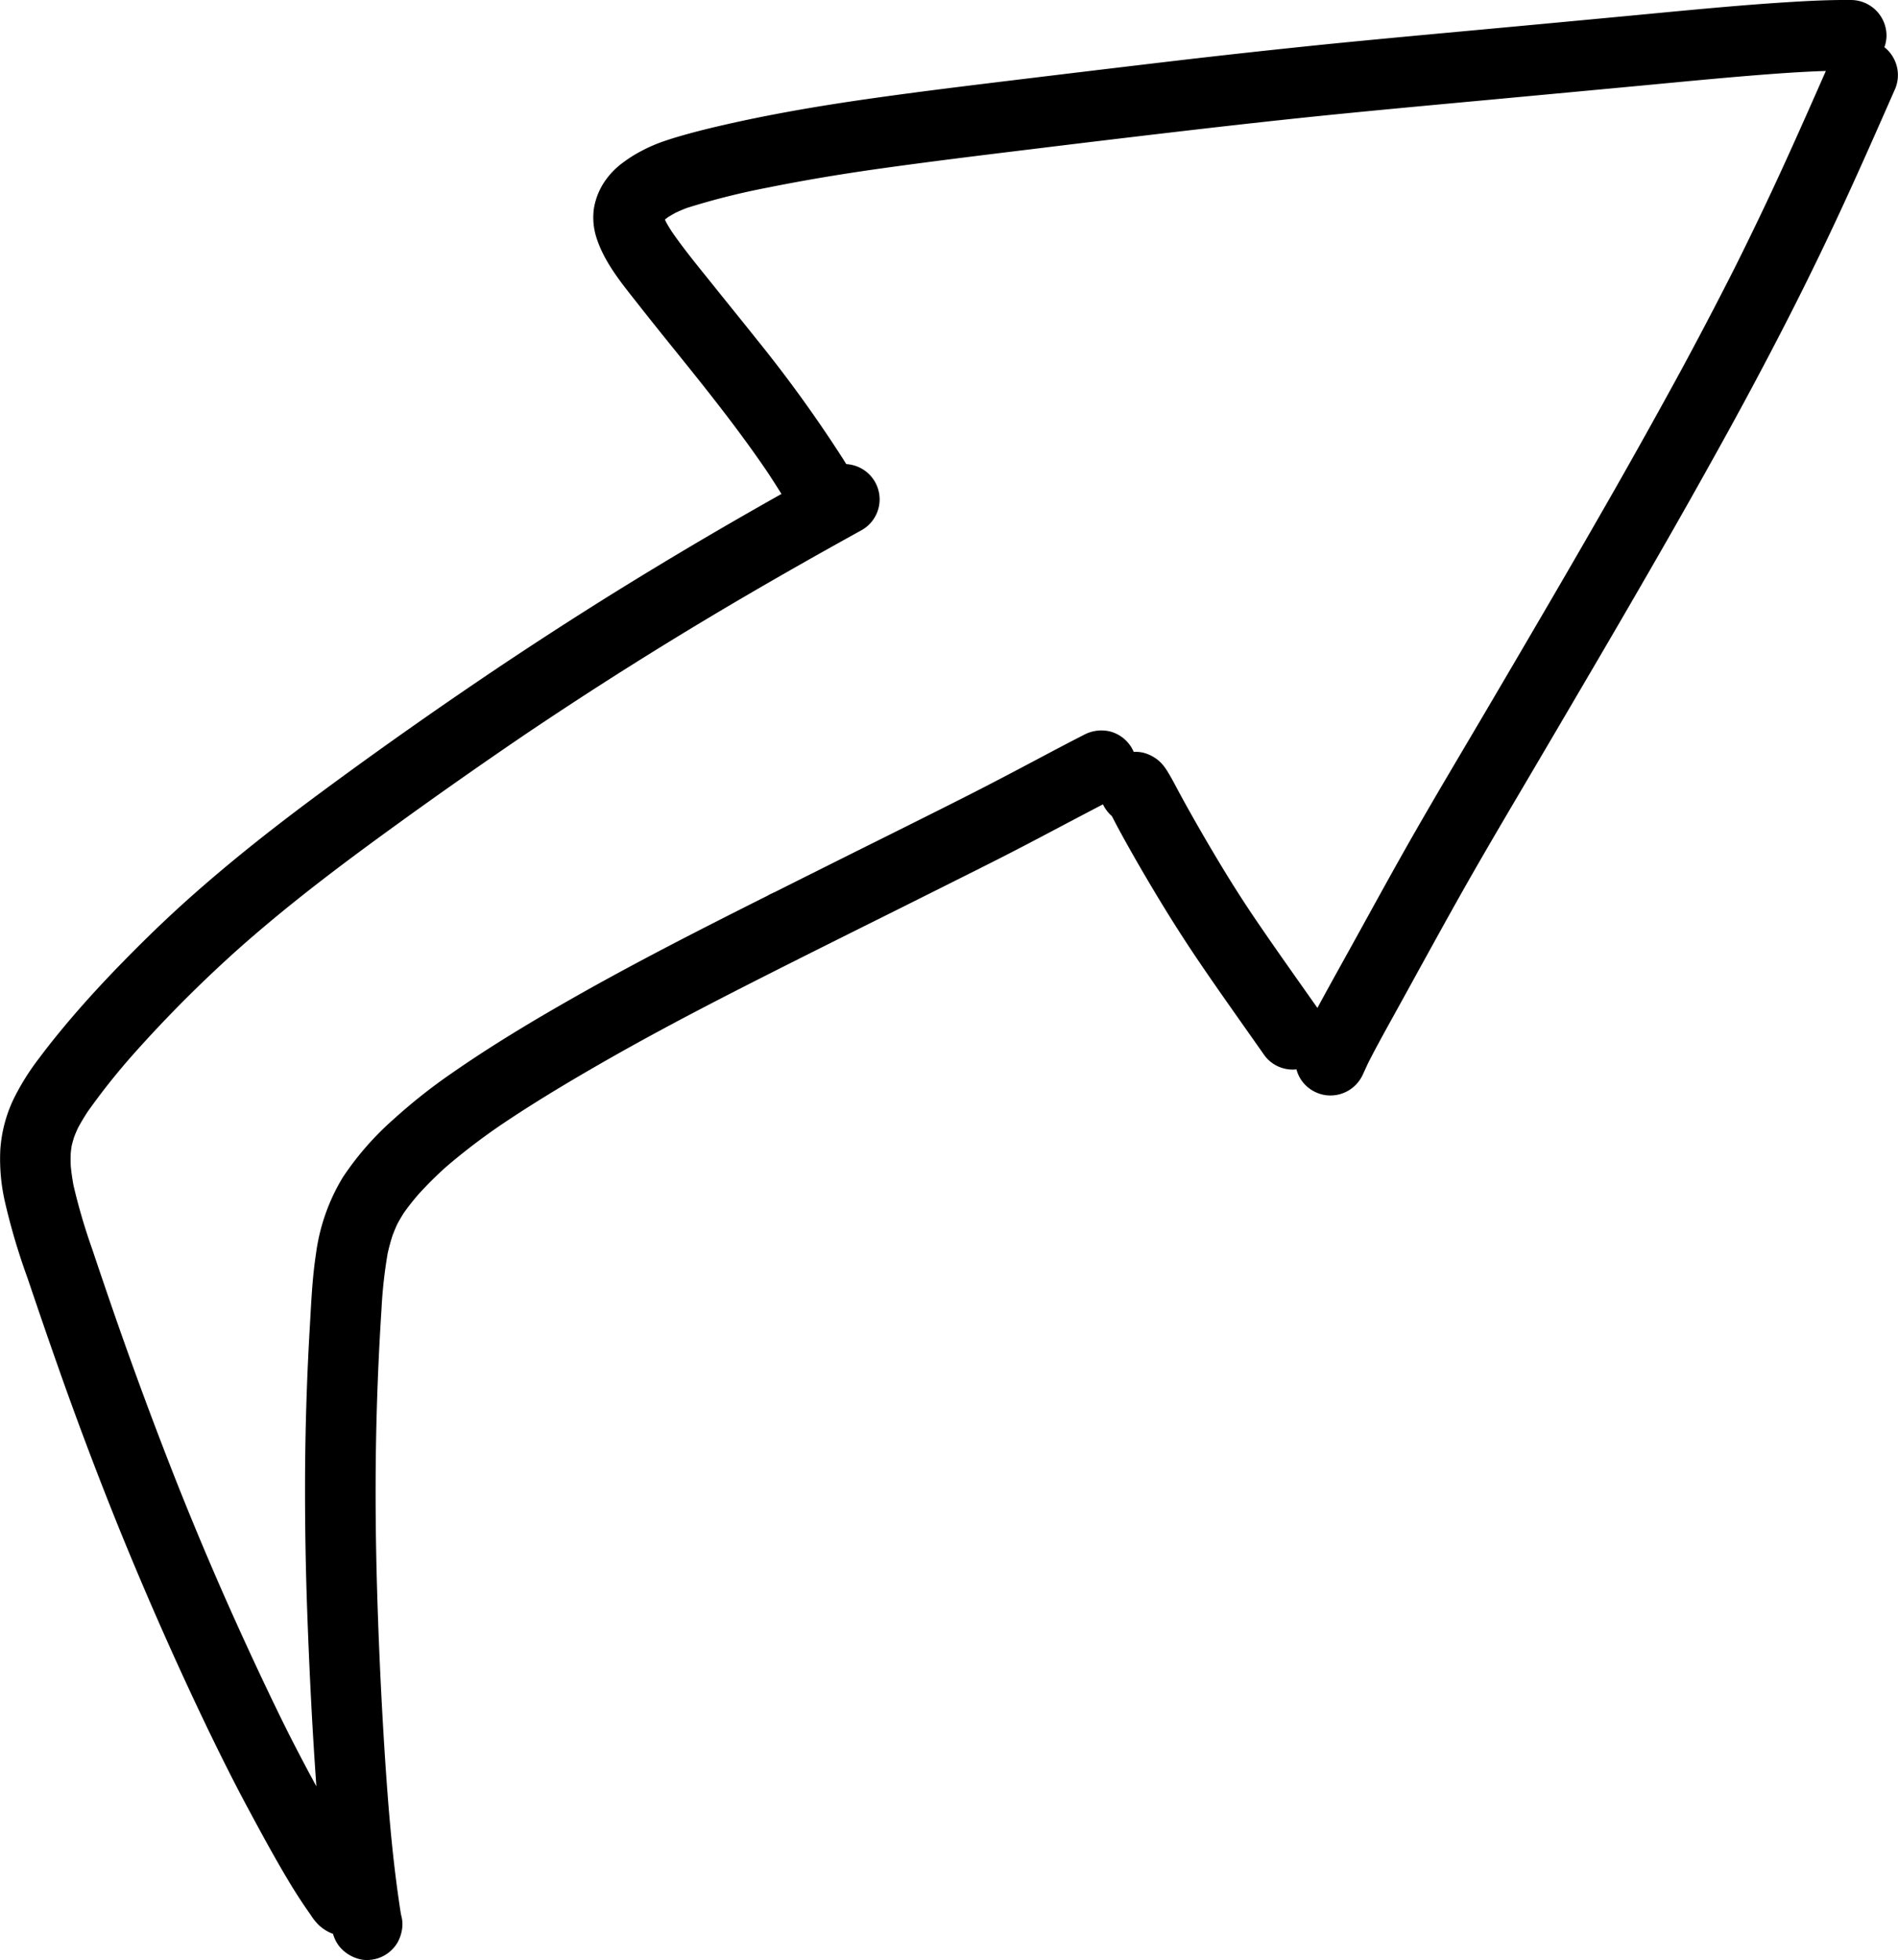 <svg xmlns="http://www.w3.org/2000/svg" width="311.764" height="321.875" viewBox="0 0 311.764 321.875"><path d="M58.759,321.637a6.184,6.184,0,0,1-3.053-2.049,5.885,5.885,0,0,1-1-2.007,6.965,6.965,0,0,1-2.359-1.467,9.514,9.514,0,0,1-1.32-1.662q-1.939-2.737-3.659-5.62c-2.374-3.972-4.584-8.053-6.772-12.132q-1.542-2.872-3.008-5.784-.235-.466-.468-.929c-.106-.2-.206-.412-.321-.64q-.182-.366-.365-.731-.409-.825-.818-1.652-.77-1.567-1.528-3.14-1.5-3.122-2.963-6.265-6.244-13.438-11.808-27.177Q13.963,237.09,9.226,223.56C7.619,219,6.059,214.43,4.512,209.851A106.759,106.759,0,0,1,.78,197.231a31.742,31.742,0,0,1-.731-8.4A22.88,22.88,0,0,1,2.2,180.548a39.725,39.725,0,0,1,4.26-6.819c1.38-1.853,2.825-3.653,4.309-5.423,3.1-3.7,6.384-7.254,9.766-10.7,3.364-3.426,6.815-6.771,10.4-9.972,7.087-6.332,14.573-12.192,22.22-17.828q11.067-8.162,22.414-15.929,11.8-8.088,23.924-15.678,12.147-7.575,24.587-14.658,2.139-1.221,4.284-2.428c-.8-1.27-1.6-2.54-2.438-3.79-4.342-6.376-9.122-12.429-13.96-18.434-2.337-2.9-4.684-5.794-6.982-8.725-2.694-3.437-5.669-6.928-7.018-11.154a10.806,10.806,0,0,1-.413-4.757,11.135,11.135,0,0,1,2.021-4.809,12.7,12.7,0,0,1,2.9-2.848,21.11,21.11,0,0,1,2.707-1.71,26.463,26.463,0,0,1,3.2-1.457c1.135-.41,2.28-.775,3.438-1.107,2-.576,4.022-1.092,6.052-1.566,8.223-1.929,16.551-3.347,24.912-4.539,8.227-1.174,16.48-2.171,24.731-3.174q12.515-1.52,25.034-3,12.785-1.5,25.591-2.8c8.282-.824,16.569-1.586,24.856-2.351q12.251-1.13,24.5-2.288c8.023-.756,16.046-1.56,24.086-2.112C295.731.214,299.9-.037,304.076,0a5.861,5.861,0,0,1,5.8,5.8,5.654,5.654,0,0,1-.349,1.95,5.839,5.839,0,0,1,1.775,6.823c-2.9,6.588-5.8,13.175-8.824,19.707q-4.654,10.052-9.734,19.9-4.935,9.575-10.167,18.994-5.236,9.463-10.633,18.834-5.448,9.468-10.979,18.883-5.421,9.255-10.868,18.493c-3.7,6.27-7.393,12.543-10.95,18.9-3.392,6.055-6.715,12.15-10.072,18.225-1.462,2.644-2.935,5.286-4.307,7.977-.274.571-.524,1.155-.8,1.723a5.992,5.992,0,0,1-1.877,2.478,5.83,5.83,0,0,1-3.558,1.21,5.725,5.725,0,0,1-.775-.052,5.843,5.843,0,0,1-3.806-2.2,5.559,5.559,0,0,1-.993-2.037,5.843,5.843,0,0,1-.627.034,5.769,5.769,0,0,1-4.58-2.256c-3.7-5.279-7.454-10.518-11.066-15.854h0l-.012-.017-.005-.009-.018-.027v0c-.042-.064-.083-.124-.126-.187,0,0,0,0,0,0v0l-.012-.019s-.007-.011-.013-.018h0l-.012-.02v0a.153.153,0,0,0-.011-.017l-.009-.013,0,0c-.042-.062-.082-.121-.126-.183l-.071-.108.011.018c-3.66-5.456-7.057-11.068-10.306-16.779q-1.2-2.109-2.353-4.248c-.336-.625-.656-1.265-.995-1.895a5.938,5.938,0,0,1-1.457-1.921c-5.746,2.978-11.434,6.065-17.206,8.992q-1.014.513-2.031,1.024c-.348.176-.7.35-1.046.525a.04.04,0,0,1-.015.007,5.432,5.432,0,0,1-.563.285q-.229.126-.469.235-10.321,5.177-20.659,10.32-3.563,1.779-7.123,3.562c-.03.017-.062.031-.094.047l-.044.022-.071.036c-.119.065-.238.125-.361.18-.1.05-.194.1-.291.147a6.01,6.01,0,0,1-.577.291l-.027.013-.018.01-.139.069-1.452.729-2.716,1.371q-2.735,1.384-5.464,2.779c-7.194,3.682-14.341,7.462-21.358,11.47-5.71,3.264-11.363,6.638-16.824,10.3a103.2,103.2,0,0,0-9.354,7.122,62.925,62.925,0,0,0-4.519,4.486c-.832.968-1.63,1.96-2.37,3q-.592.918-1.107,1.878c-.293.628-.555,1.264-.8,1.913-.31.959-.571,1.927-.793,2.909a77.019,77.019,0,0,0-1.014,9.149q-.74,11.454-.916,22.93c-.119,7.841-.031,15.685.2,23.521q.372,12.492,1.145,24.964.081,1.3.166,2.6c.008.107.015.214.021.322.511,7.568,1.124,15.128,2.212,22.638.121.839.237,1.682.386,2.519A5.64,5.64,0,0,1,66.105,316a6.412,6.412,0,0,1-.793,2.968,5.824,5.824,0,0,1-5.045,2.9A4.683,4.683,0,0,1,58.759,321.637Zm-6.792-28.293q-.123-1.734-.239-3.467c-.552-8.313-.952-16.634-1.255-24.959q-.431-11.83-.357-23.676.089-11.675.773-23.335c.234-3.978.4-8,1.006-11.944a32.335,32.335,0,0,1,4.4-12.6,48.544,48.544,0,0,1,8.446-9.645,91.135,91.135,0,0,1,9.4-7.435c6.589-4.587,13.489-8.721,20.472-12.675,7.128-4.036,14.378-7.849,21.671-11.572q2.672-1.365,5.348-2.714,1.35-.683,2.7-1.36.7-.353,1.4-.7l.084-.042c.082-.042.163-.083.245-.123a6.513,6.513,0,0,1,.794-.412c.114-.057.231-.111.349-.161l.011,0,.259-.131-.153.077q10.447-5.239,20.911-10.444l5.92-2.963.688-.344c.182-.095.365-.185.554-.278q2.335-1.174,4.666-2.361c3.347-1.706,6.671-3.46,9.991-5.218,2.625-1.391,5.249-2.788,7.9-4.135a6.065,6.065,0,0,1,4.471-.585,5.845,5.845,0,0,1,3.467,2.667,5.7,5.7,0,0,1,.333.666,5.267,5.267,0,0,1,2.537.466,6.142,6.142,0,0,1,1.949,1.332,8.33,8.33,0,0,1,.784.977c.732,1.113,1.34,2.291,1.97,3.466q1.085,2.026,2.216,4.025,2.471,4.386,5.081,8.692,2.479,4.1,5.153,8.072c.032.048.064.094.095.141l.07.1-.018-.026c3.377,4.982,6.879,9.879,10.338,14.8q.382-.709.768-1.416c1.61-2.956,3.251-5.894,4.88-8.839,3.433-6.2,6.822-12.43,10.346-18.581,3.619-6.319,7.354-12.572,11.049-18.845q5.522-9.375,11.007-18.771t10.872-18.835q5.313-9.343,10.463-18.776,4.673-8.613,9.1-17.356,4.765-9.519,9.146-19.221c1.992-4.394,3.941-8.808,5.884-13.224-2.249.067-4.5.194-6.742.342-7.934.551-15.852,1.336-23.771,2.081q-12.151,1.14-24.308,2.27c-8.309.767-16.619,1.531-24.923,2.355-8.556.849-17.1,1.8-25.644,2.794q-12.443,1.45-24.877,2.978c-8.38,1.018-16.761,2.044-25.122,3.218-6.1.856-12.176,1.859-18.218,3.074a118.482,118.482,0,0,0-13.464,3.375c-.62.233-1.224.49-1.821.772-.449.239-.885.493-1.313.763-.165.12-.329.243-.491.371.055.126.109.25.166.373.31.57.646,1.12,1,1.661,2.046,2.961,4.362,5.753,6.61,8.56,2.461,3.073,4.948,6.128,7.4,9.208A220.735,220.735,0,0,1,138.5,75.4q.256.406.508.815a5.657,5.657,0,0,1,1.217.2,5.8,5.8,0,0,1,1.387,10.6c-8.353,4.61-16.648,9.327-24.838,14.219q-12.11,7.235-23.908,14.981-3.025,1.989-6.031,4.006-11.244,7.621-22.246,15.6c-7.448,5.394-14.824,10.924-21.831,16.886q-1.375,1.168-2.735,2.357A214.616,214.616,0,0,0,21.924,173.1,109.735,109.735,0,0,0,14.4,182.56c-.572.875-1.107,1.764-1.6,2.687-.228.5-.442,1-.637,1.515-.147.467-.278.935-.39,1.408-.063.4-.112.791-.152,1.189-.029.691-.027,1.38,0,2.071.1,1.092.255,2.172.456,3.25a99.434,99.434,0,0,0,3.082,10.488q1.92,5.734,3.906,11.453,4.548,13.035,9.6,25.889,5.473,13.861,11.7,27.4,2.485,5.423,5.085,10.792.6,1.244,1.217,2.483l.636,1.278c.026.055.054.109.078.164.043.081.086.164.128.247l-.177-.353Q49.58,288.971,51.967,293.344ZM196.679,157.522h0l-.007-.01ZM51.734,289.973l.006.114C51.738,290.049,51.735,290.01,51.734,289.973Zm-.006-.059a.377.377,0,0,1,0,.059C51.731,289.952,51.729,289.933,51.728,289.914Zm0-.037v-.011c0,.016,0,.032,0,.048C51.728,289.9,51.727,289.889,51.725,289.877Zm0-.051c0,.012,0,.025,0,.04C51.724,289.853,51.724,289.84,51.723,289.826ZM196.791,157.691c.018.023.033.049.049.073C196.824,157.74,196.809,157.715,196.791,157.691Zm-.08-.12c.028.04.054.08.08.12Zm-.024-.036c.008.011.017.023.024.036C196.7,157.559,196.694,157.547,196.687,157.535Zm0,0h0l0,0Zm0,0s0,0,0,0Zm-.4-.593.03.044Zm9.791-6.2.006.009Z" transform="translate(0 0)"/></svg>